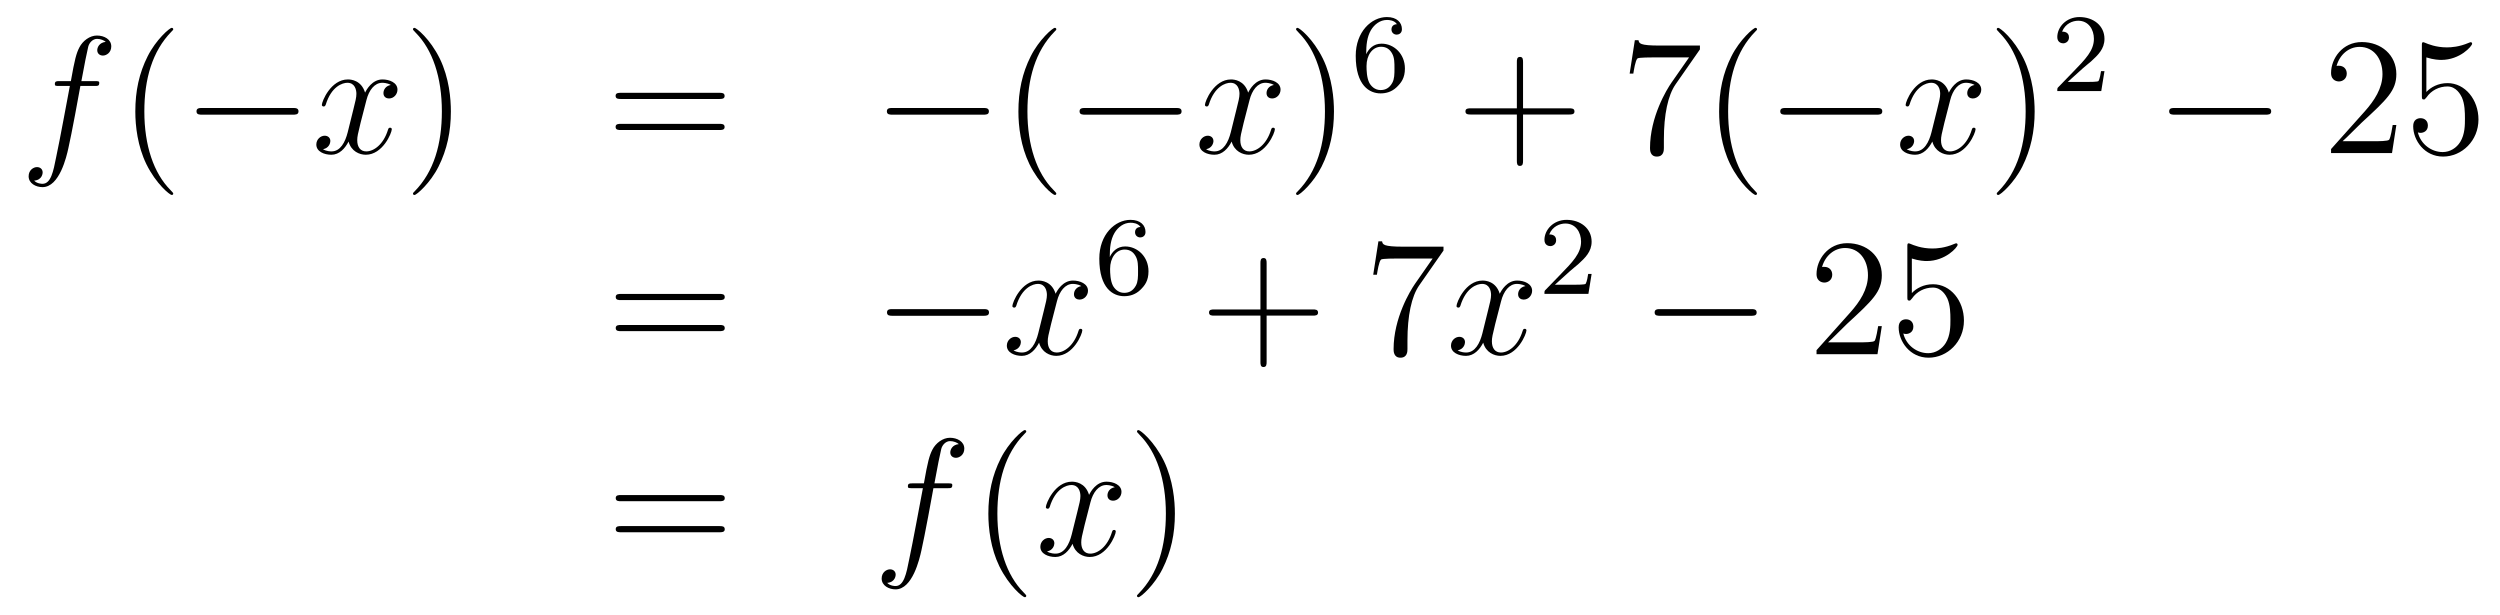 <?xml version='1.0'?>
<!-- This file was generated by dvisvgm 1.14.1 -->
<svg height='44pt' version='1.1' viewBox='0 -44 179 44' width='179pt' xmlns='http://www.w3.org/2000/svg' xmlns:xlink='http://www.w3.org/1999/xlink'>
<g id='page1'>
<g transform='matrix(1 0 0 1 -132 623)'>
<path d='M138.772 -660.846C139.011 -660.846 139.106 -660.846 139.106 -661.073C139.106 -661.192 139.011 -661.192 138.795 -661.192H137.827C138.054 -662.423 138.222 -663.272 138.317 -663.655C138.389 -663.942 138.64 -664.217 138.951 -664.217C139.202 -664.217 139.453 -664.109 139.572 -664.002C139.106 -663.954 138.963 -663.607 138.963 -663.404C138.963 -663.165 139.142 -663.021 139.369 -663.021C139.608 -663.021 139.967 -663.224 139.967 -663.679C139.967 -664.181 139.465 -664.456 138.939 -664.456C138.425 -664.456 137.923 -664.073 137.684 -663.607C137.468 -663.188 137.349 -662.758 137.074 -661.192H136.273C136.046 -661.192 135.927 -661.192 135.927 -660.977C135.927 -660.846 135.998 -660.846 136.237 -660.846H137.002C136.787 -659.734 136.297 -657.032 136.022 -655.753C135.819 -654.713 135.64 -653.84 135.042 -653.84C135.006 -653.84 134.659 -653.84 134.444 -654.067C135.054 -654.115 135.054 -654.641 135.054 -654.653C135.054 -654.892 134.874 -655.036 134.648 -655.036C134.408 -655.036 134.05 -654.832 134.05 -654.378C134.05 -653.864 134.576 -653.601 135.042 -653.601C136.261 -653.601 136.763 -655.789 136.895 -656.387C137.11 -657.307 137.696 -660.487 137.755 -660.846H138.772Z' fill-rule='evenodd'/>
<path d='M144.403 -653.135C144.403 -653.171 144.403 -653.195 144.2 -653.398C143.004 -654.606 142.335 -656.578 142.335 -659.017C142.335 -661.336 142.897 -663.332 144.283 -664.743C144.403 -664.85 144.403 -664.874 144.403 -664.91C144.403 -664.982 144.343 -665.006 144.295 -665.006C144.14 -665.006 143.16 -664.145 142.574 -662.973C141.964 -661.766 141.689 -660.487 141.689 -659.017C141.689 -657.952 141.857 -656.53 142.478 -655.251C143.183 -653.817 144.164 -653.039 144.295 -653.039C144.343 -653.039 144.403 -653.063 144.403 -653.135Z' fill-rule='evenodd'/>
<path d='M152.954 -658.789C153.157 -658.789 153.373 -658.789 153.373 -659.028C153.373 -659.268 153.157 -659.268 152.954 -659.268H146.487C146.284 -659.268 146.069 -659.268 146.069 -659.028C146.069 -658.789 146.284 -658.789 146.487 -658.789H152.954Z' fill-rule='evenodd'/>
<path d='M159.981 -660.917C159.598 -660.846 159.455 -660.559 159.455 -660.332C159.455 -660.045 159.682 -659.949 159.849 -659.949C160.208 -659.949 160.459 -660.26 160.459 -660.582C160.459 -661.085 159.885 -661.312 159.383 -661.312C158.654 -661.312 158.247 -660.594 158.14 -660.367C157.865 -661.264 157.124 -661.312 156.909 -661.312C155.689 -661.312 155.044 -659.746 155.044 -659.483C155.044 -659.435 155.092 -659.375 155.175 -659.375C155.271 -659.375 155.295 -659.447 155.319 -659.495C155.725 -660.822 156.526 -661.073 156.873 -661.073C157.411 -661.073 157.518 -660.571 157.518 -660.284C157.518 -660.021 157.447 -659.746 157.303 -659.172L156.897 -657.534C156.717 -656.817 156.371 -656.16 155.737 -656.16C155.678 -656.16 155.379 -656.16 155.127 -656.315C155.558 -656.399 155.653 -656.757 155.653 -656.901C155.653 -657.14 155.474 -657.283 155.247 -657.283C154.96 -657.283 154.649 -657.032 154.649 -656.65C154.649 -656.148 155.211 -655.92 155.725 -655.92C156.299 -655.92 156.706 -656.375 156.957 -656.865C157.148 -656.16 157.746 -655.92 158.188 -655.92C159.407 -655.92 160.053 -657.487 160.053 -657.749C160.053 -657.809 160.005 -657.857 159.933 -657.857C159.826 -657.857 159.813 -657.797 159.778 -657.702C159.455 -656.65 158.762 -656.16 158.224 -656.16C157.805 -656.16 157.578 -656.47 157.578 -656.96C157.578 -657.223 157.626 -657.415 157.817 -658.204L158.236 -659.829C158.415 -660.547 158.821 -661.073 159.371 -661.073C159.395 -661.073 159.73 -661.073 159.981 -660.917Z' fill-rule='evenodd'/>
<path d='M164.283 -659.017C164.283 -659.925 164.164 -661.407 163.494 -662.794C162.789 -664.228 161.809 -665.006 161.677 -665.006C161.63 -665.006 161.57 -664.982 161.57 -664.91C161.57 -664.874 161.57 -664.85 161.773 -664.647C162.969 -663.44 163.638 -661.467 163.638 -659.028C163.638 -656.709 163.076 -654.713 161.689 -653.302C161.57 -653.195 161.57 -653.171 161.57 -653.135C161.57 -653.063 161.63 -653.039 161.677 -653.039C161.833 -653.039 162.813 -653.9 163.399 -655.072C164.009 -656.291 164.283 -657.582 164.283 -659.017Z' fill-rule='evenodd'/>
<path d='M183.5 -659.913C183.667 -659.913 183.882 -659.913 183.882 -660.128C183.882 -660.355 183.679 -660.355 183.5 -660.355H176.459C176.292 -660.355 176.077 -660.355 176.077 -660.14C176.077 -659.913 176.28 -659.913 176.459 -659.913H183.5ZM183.5 -657.69C183.667 -657.69 183.882 -657.69 183.882 -657.905C183.882 -658.132 183.679 -658.132 183.5 -658.132H176.459C176.292 -658.132 176.077 -658.132 176.077 -657.917C176.077 -657.69 176.28 -657.69 176.459 -657.69H183.5Z' fill-rule='evenodd'/>
<path d='M202.386 -658.789C202.589 -658.789 202.805 -658.789 202.805 -659.028C202.805 -659.268 202.589 -659.268 202.386 -659.268H195.919C195.715 -659.268 195.5 -659.268 195.5 -659.028C195.5 -658.789 195.715 -658.789 195.919 -658.789H202.386Z' fill-rule='evenodd'/>
<path d='M207.631 -653.135C207.631 -653.171 207.631 -653.195 207.428 -653.398C206.233 -654.606 205.564 -656.578 205.564 -659.017C205.564 -661.336 206.125 -663.332 207.512 -664.743C207.631 -664.85 207.631 -664.874 207.631 -664.91C207.631 -664.982 207.571 -665.006 207.524 -665.006C207.368 -665.006 206.388 -664.145 205.802 -662.973C205.193 -661.766 204.918 -660.487 204.918 -659.017C204.918 -657.952 205.085 -656.53 205.706 -655.251C206.412 -653.817 207.392 -653.039 207.524 -653.039C207.571 -653.039 207.631 -653.063 207.631 -653.135Z' fill-rule='evenodd'/>
<path d='M216.182 -658.789C216.386 -658.789 216.601 -658.789 216.601 -659.028C216.601 -659.268 216.386 -659.268 216.182 -659.268H209.716C209.513 -659.268 209.297 -659.268 209.297 -659.028C209.297 -658.789 209.513 -658.789 209.716 -658.789H216.182Z' fill-rule='evenodd'/>
<path d='M223.21 -660.917C222.827 -660.846 222.684 -660.559 222.684 -660.332C222.684 -660.045 222.911 -659.949 223.078 -659.949C223.436 -659.949 223.687 -660.26 223.687 -660.582C223.687 -661.085 223.114 -661.312 222.612 -661.312C221.882 -661.312 221.476 -660.594 221.369 -660.367C221.094 -661.264 220.352 -661.312 220.138 -661.312C218.918 -661.312 218.273 -659.746 218.273 -659.483C218.273 -659.435 218.32 -659.375 218.404 -659.375C218.5 -659.375 218.524 -659.447 218.548 -659.495C218.954 -660.822 219.755 -661.073 220.102 -661.073C220.639 -661.073 220.747 -660.571 220.747 -660.284C220.747 -660.021 220.675 -659.746 220.531 -659.172L220.126 -657.534C219.946 -656.817 219.6 -656.16 218.965 -656.16C218.906 -656.16 218.608 -656.16 218.356 -656.315C218.786 -656.399 218.882 -656.757 218.882 -656.901C218.882 -657.14 218.702 -657.283 218.476 -657.283C218.189 -657.283 217.878 -657.032 217.878 -656.65C217.878 -656.148 218.44 -655.92 218.954 -655.92C219.528 -655.92 219.935 -656.375 220.186 -656.865C220.376 -656.16 220.974 -655.92 221.417 -655.92C222.636 -655.92 223.282 -657.487 223.282 -657.749C223.282 -657.809 223.234 -657.857 223.162 -657.857C223.055 -657.857 223.042 -657.797 223.007 -657.702C222.684 -656.65 221.99 -656.16 221.453 -656.16C221.034 -656.16 220.807 -656.47 220.807 -656.96C220.807 -657.223 220.854 -657.415 221.046 -658.204L221.465 -659.829C221.644 -660.547 222.05 -661.073 222.6 -661.073C222.624 -661.073 222.959 -661.073 223.21 -660.917Z' fill-rule='evenodd'/>
<path d='M227.512 -659.017C227.512 -659.925 227.393 -661.407 226.723 -662.794C226.018 -664.228 225.037 -665.006 224.906 -665.006C224.858 -665.006 224.798 -664.982 224.798 -664.91C224.798 -664.874 224.798 -664.85 225.001 -664.647C226.198 -663.44 226.866 -661.467 226.866 -659.028C226.866 -656.709 226.304 -654.713 224.918 -653.302C224.798 -653.195 224.798 -653.171 224.798 -653.135C224.798 -653.063 224.858 -653.039 224.906 -653.039C225.061 -653.039 226.042 -653.9 226.627 -655.072C227.237 -656.291 227.512 -657.582 227.512 -659.017Z' fill-rule='evenodd'/>
<path d='M229.819 -663.117C229.819 -663.779 229.876 -664.361 230.162 -664.847C230.401 -665.245 230.808 -665.572 231.31 -665.572C231.469 -665.572 231.835 -665.548 232.019 -665.269C231.66 -665.253 231.629 -664.982 231.629 -664.894C231.629 -664.655 231.812 -664.52 232.003 -664.52C232.146 -664.52 232.378 -664.608 232.378 -664.91C232.378 -665.388 232.019 -665.779 231.302 -665.779C230.194 -665.779 229.07 -664.727 229.07 -663.006C229.07 -660.847 230.075 -660.313 230.848 -660.313C231.23 -660.313 231.644 -660.416 232.003 -660.759C232.321 -661.07 232.592 -661.404 232.592 -662.097C232.592 -663.142 231.804 -663.874 230.92 -663.874C230.346 -663.874 230.003 -663.508 229.819 -663.117ZM230.848 -660.552C230.425 -660.552 230.162 -660.847 230.042 -661.07C229.859 -661.428 229.843 -661.97 229.843 -662.273C229.843 -663.062 230.274 -663.652 230.887 -663.652C231.286 -663.652 231.526 -663.444 231.677 -663.165C231.844 -662.871 231.844 -662.512 231.844 -662.106C231.844 -661.699 231.844 -661.348 231.684 -661.062C231.478 -660.695 231.198 -660.552 230.848 -660.552Z' fill-rule='evenodd'/>
<path d='M241.05 -658.801H244.349C244.517 -658.801 244.732 -658.801 244.732 -659.017C244.732 -659.244 244.529 -659.244 244.349 -659.244H241.05V-662.543C241.05 -662.71 241.05 -662.926 240.834 -662.926C240.607 -662.926 240.607 -662.722 240.607 -662.543V-659.244H237.308C237.14 -659.244 236.926 -659.244 236.926 -659.028C236.926 -658.801 237.128 -658.801 237.308 -658.801H240.607V-655.502C240.607 -655.335 240.607 -655.12 240.822 -655.12C241.05 -655.12 241.05 -655.323 241.05 -655.502V-658.801Z' fill-rule='evenodd'/>
<path d='M253.715 -663.463V-663.738H250.835C249.388 -663.738 249.364 -663.894 249.317 -664.121H249.054L248.683 -661.73H248.946C248.982 -661.945 249.089 -662.687 249.245 -662.818C249.341 -662.89 250.237 -662.89 250.404 -662.89H252.938L251.671 -661.073C251.348 -660.607 250.141 -658.646 250.141 -656.399C250.141 -656.267 250.141 -655.789 250.631 -655.789C251.134 -655.789 251.134 -656.255 251.134 -656.411V-657.008C251.134 -658.789 251.42 -660.176 251.982 -660.977L253.715 -663.463ZM257.802 -653.135C257.802 -653.171 257.802 -653.195 257.599 -653.398C256.404 -654.606 255.734 -656.578 255.734 -659.017C255.734 -661.336 256.296 -663.332 257.683 -664.743C257.802 -664.85 257.802 -664.874 257.802 -664.91C257.802 -664.982 257.742 -665.006 257.695 -665.006C257.539 -665.006 256.559 -664.145 255.973 -662.973C255.364 -661.766 255.089 -660.487 255.089 -659.017C255.089 -657.952 255.256 -656.53 255.877 -655.251C256.583 -653.817 257.563 -653.039 257.695 -653.039C257.742 -653.039 257.802 -653.063 257.802 -653.135Z' fill-rule='evenodd'/>
<path d='M266.352 -658.789C266.556 -658.789 266.771 -658.789 266.771 -659.028C266.771 -659.268 266.556 -659.268 266.352 -659.268H259.885C259.682 -659.268 259.466 -659.268 259.466 -659.028C259.466 -658.789 259.682 -658.789 259.885 -658.789H266.352Z' fill-rule='evenodd'/>
<path d='M273.379 -660.917C272.996 -660.846 272.854 -660.559 272.854 -660.332C272.854 -660.045 273.08 -659.949 273.247 -659.949C273.606 -659.949 273.857 -660.26 273.857 -660.582C273.857 -661.085 273.283 -661.312 272.782 -661.312C272.052 -661.312 271.645 -660.594 271.538 -660.367C271.264 -661.264 270.522 -661.312 270.307 -661.312C269.088 -661.312 268.442 -659.746 268.442 -659.483C268.442 -659.435 268.49 -659.375 268.573 -659.375C268.669 -659.375 268.693 -659.447 268.717 -659.495C269.124 -660.822 269.924 -661.073 270.271 -661.073C270.809 -661.073 270.917 -660.571 270.917 -660.284C270.917 -660.021 270.845 -659.746 270.702 -659.172L270.295 -657.534C270.115 -656.817 269.77 -656.16 269.136 -656.16C269.076 -656.16 268.777 -656.16 268.525 -656.315C268.956 -656.399 269.052 -656.757 269.052 -656.901C269.052 -657.14 268.873 -657.283 268.645 -657.283C268.358 -657.283 268.048 -657.032 268.048 -656.65C268.048 -656.148 268.609 -655.92 269.124 -655.92C269.698 -655.92 270.104 -656.375 270.355 -656.865C270.546 -656.16 271.144 -655.92 271.586 -655.92C272.806 -655.92 273.451 -657.487 273.451 -657.749C273.451 -657.809 273.403 -657.857 273.331 -657.857C273.224 -657.857 273.211 -657.797 273.176 -657.702C272.854 -656.65 272.16 -656.16 271.622 -656.16C271.204 -656.16 270.977 -656.47 270.977 -656.96C270.977 -657.223 271.025 -657.415 271.216 -658.204L271.634 -659.829C271.813 -660.547 272.22 -661.073 272.77 -661.073C272.794 -661.073 273.128 -661.073 273.379 -660.917Z' fill-rule='evenodd'/>
<path d='M277.681 -659.017C277.681 -659.925 277.562 -661.407 276.893 -662.794C276.187 -664.228 275.207 -665.006 275.076 -665.006C275.028 -665.006 274.968 -664.982 274.968 -664.91C274.968 -664.874 274.968 -664.85 275.171 -664.647C276.367 -663.44 277.037 -661.467 277.037 -659.028C277.037 -656.709 276.474 -654.713 275.088 -653.302C274.968 -653.195 274.968 -653.171 274.968 -653.135C274.968 -653.063 275.028 -653.039 275.076 -653.039C275.231 -653.039 276.211 -653.9 276.797 -655.072C277.406 -656.291 277.681 -657.582 277.681 -659.017Z' fill-rule='evenodd'/>
<path d='M281.128 -662.106C281.255 -662.225 281.59 -662.488 281.717 -662.6C282.211 -663.054 282.68 -663.492 282.68 -664.217C282.68 -665.165 281.884 -665.779 280.888 -665.779C279.932 -665.779 279.302 -665.054 279.302 -664.345C279.302 -663.954 279.613 -663.898 279.725 -663.898C279.892 -663.898 280.139 -664.018 280.139 -664.321C280.139 -664.735 279.74 -664.735 279.646 -664.735C279.876 -665.317 280.41 -665.516 280.8 -665.516C281.542 -665.516 281.924 -664.887 281.924 -664.217C281.924 -663.388 281.342 -662.783 280.402 -661.819L279.398 -660.783C279.302 -660.695 279.302 -660.679 279.302 -660.48H282.45L282.68 -661.906H282.433C282.41 -661.747 282.347 -661.348 282.251 -661.197C282.203 -661.133 281.597 -661.133 281.47 -661.133H280.051L281.128 -662.106Z' fill-rule='evenodd'/>
<path d='M294.198 -658.789C294.401 -658.789 294.617 -658.789 294.617 -659.028C294.617 -659.268 294.401 -659.268 294.198 -659.268H287.731C287.527 -659.268 287.312 -659.268 287.312 -659.028C287.312 -658.789 287.527 -658.789 287.731 -658.789H294.198Z' fill-rule='evenodd'/>
<path d='M303.578 -658.048H303.316C303.28 -657.845 303.184 -657.187 303.064 -656.996C302.981 -656.889 302.299 -656.889 301.94 -656.889H299.729C300.052 -657.164 300.781 -657.929 301.092 -658.216C302.909 -659.889 303.578 -660.511 303.578 -661.694C303.578 -663.069 302.49 -663.989 301.104 -663.989C299.717 -663.989 298.904 -662.806 298.904 -661.778C298.904 -661.168 299.43 -661.168 299.466 -661.168C299.717 -661.168 300.028 -661.347 300.028 -661.73C300.028 -662.065 299.801 -662.292 299.466 -662.292C299.358 -662.292 299.334 -662.292 299.298 -662.28C299.526 -663.093 300.172 -663.643 300.948 -663.643C301.964 -663.643 302.586 -662.794 302.586 -661.694C302.586 -660.678 302 -659.793 301.319 -659.028L298.904 -656.327V-656.04H303.268L303.578 -658.048ZM305.728 -662.89C306.242 -662.722 306.661 -662.71 306.792 -662.71C308.143 -662.71 309.004 -663.702 309.004 -663.87C309.004 -663.918 308.98 -663.978 308.908 -663.978C308.884 -663.978 308.861 -663.978 308.753 -663.93C308.083 -663.643 307.51 -663.607 307.199 -663.607C306.409 -663.607 305.848 -663.846 305.621 -663.942C305.537 -663.978 305.513 -663.978 305.501 -663.978C305.406 -663.978 305.406 -663.906 305.406 -663.714V-660.164C305.406 -659.949 305.406 -659.877 305.549 -659.877C305.609 -659.877 305.621 -659.889 305.741 -660.033C306.076 -660.523 306.637 -660.81 307.235 -660.81C307.868 -660.81 308.179 -660.224 308.274 -660.021C308.478 -659.554 308.49 -658.969 308.49 -658.514C308.49 -658.06 308.49 -657.379 308.155 -656.841C307.892 -656.411 307.426 -656.112 306.9 -656.112C306.11 -656.112 305.334 -656.65 305.118 -657.522C305.178 -657.498 305.25 -657.487 305.31 -657.487C305.513 -657.487 305.836 -657.606 305.836 -658.012C305.836 -658.347 305.609 -658.538 305.31 -658.538C305.095 -658.538 304.784 -658.431 304.784 -657.965C304.784 -656.948 305.597 -655.789 306.924 -655.789C308.274 -655.789 309.458 -656.925 309.458 -658.443C309.458 -659.865 308.502 -661.049 307.247 -661.049C306.565 -661.049 306.04 -660.75 305.728 -660.415V-662.89Z' fill-rule='evenodd'/>
<path d='M183.509 -645.513C183.676 -645.513 183.892 -645.513 183.892 -645.728C183.892 -645.955 183.688 -645.955 183.509 -645.955H176.468C176.301 -645.955 176.086 -645.955 176.086 -645.74C176.086 -645.513 176.289 -645.513 176.468 -645.513H183.509ZM183.509 -643.29C183.676 -643.29 183.892 -643.29 183.892 -643.505C183.892 -643.732 183.688 -643.732 183.509 -643.732H176.468C176.301 -643.732 176.086 -643.732 176.086 -643.517C176.086 -643.29 176.289 -643.29 176.468 -643.29H183.509Z' fill-rule='evenodd'/>
<path d='M202.396 -644.389C202.598 -644.389 202.813 -644.389 202.813 -644.628C202.813 -644.868 202.598 -644.868 202.396 -644.868H195.928C195.725 -644.868 195.509 -644.868 195.509 -644.628C195.509 -644.389 195.725 -644.389 195.928 -644.389H202.396Z' fill-rule='evenodd'/>
<path d='M209.422 -646.517C209.039 -646.446 208.896 -646.159 208.896 -645.932C208.896 -645.645 209.123 -645.549 209.29 -645.549C209.648 -645.549 209.9 -645.86 209.9 -646.182C209.9 -646.685 209.326 -646.912 208.824 -646.912C208.094 -646.912 207.689 -646.194 207.581 -645.967C207.306 -646.864 206.564 -646.912 206.35 -646.912C205.13 -646.912 204.485 -645.346 204.485 -645.083C204.485 -645.035 204.533 -644.975 204.616 -644.975C204.712 -644.975 204.736 -645.047 204.76 -645.095C205.166 -646.422 205.967 -646.673 206.314 -646.673C206.851 -646.673 206.959 -646.171 206.959 -645.884C206.959 -645.621 206.887 -645.346 206.744 -644.772L206.338 -643.134C206.159 -642.417 205.812 -641.76 205.178 -641.76C205.118 -641.76 204.82 -641.76 204.569 -641.915C204.998 -641.999 205.094 -642.357 205.094 -642.501C205.094 -642.74 204.916 -642.883 204.688 -642.883C204.401 -642.883 204.09 -642.632 204.09 -642.25C204.09 -641.748 204.652 -641.52 205.166 -641.52C205.74 -641.52 206.147 -641.975 206.398 -642.465C206.588 -641.76 207.186 -641.52 207.629 -641.52C208.848 -641.52 209.494 -643.087 209.494 -643.349C209.494 -643.409 209.446 -643.457 209.374 -643.457C209.267 -643.457 209.255 -643.397 209.219 -643.302C208.896 -642.25 208.202 -641.76 207.665 -641.76C207.246 -641.76 207.019 -642.07 207.019 -642.56C207.019 -642.823 207.067 -643.015 207.258 -643.804L207.677 -645.429C207.856 -646.147 208.262 -646.673 208.812 -646.673C208.836 -646.673 209.171 -646.673 209.422 -646.517Z' fill-rule='evenodd'/>
<path d='M211.459 -648.597C211.459 -649.259 211.516 -649.841 211.802 -650.327C212.041 -650.725 212.448 -651.052 212.95 -651.052C213.109 -651.052 213.475 -651.028 213.659 -650.749C213.3 -650.733 213.269 -650.462 213.269 -650.374C213.269 -650.135 213.452 -650 213.643 -650C213.786 -650 214.018 -650.088 214.018 -650.39C214.018 -650.868 213.659 -651.259 212.942 -651.259C211.834 -651.259 210.71 -650.207 210.71 -648.486C210.71 -646.327 211.715 -645.793 212.488 -645.793C212.87 -645.793 213.284 -645.896 213.643 -646.239C213.961 -646.55 214.232 -646.884 214.232 -647.577C214.232 -648.622 213.444 -649.354 212.56 -649.354C211.986 -649.354 211.643 -648.988 211.459 -648.597ZM212.488 -646.032C212.065 -646.032 211.802 -646.327 211.682 -646.55C211.499 -646.908 211.483 -647.45 211.483 -647.753C211.483 -648.542 211.914 -649.132 212.527 -649.132C212.926 -649.132 213.166 -648.924 213.317 -648.645C213.484 -648.351 213.484 -647.992 213.484 -647.586C213.484 -647.179 213.484 -646.828 213.324 -646.542C213.118 -646.175 212.838 -646.032 212.488 -646.032Z' fill-rule='evenodd'/>
<path d='M222.69 -644.401H225.989C226.157 -644.401 226.372 -644.401 226.372 -644.617C226.372 -644.844 226.169 -644.844 225.989 -644.844H222.69V-648.143C222.69 -648.31 222.69 -648.526 222.474 -648.526C222.247 -648.526 222.247 -648.322 222.247 -648.143V-644.844H218.948C218.78 -644.844 218.566 -644.844 218.566 -644.628C218.566 -644.401 218.768 -644.401 218.948 -644.401H222.247V-641.102C222.247 -640.935 222.247 -640.72 222.462 -640.72C222.69 -640.72 222.69 -640.923 222.69 -641.102V-644.401Z' fill-rule='evenodd'/>
<path d='M235.355 -649.063V-649.338H232.475C231.028 -649.338 231.004 -649.494 230.957 -649.721H230.694L230.323 -647.33H230.586C230.622 -647.545 230.729 -648.287 230.885 -648.418C230.981 -648.49 231.877 -648.49 232.044 -648.49H234.578L233.311 -646.673C232.988 -646.207 231.781 -644.246 231.781 -641.999C231.781 -641.867 231.781 -641.389 232.271 -641.389C232.774 -641.389 232.774 -641.855 232.774 -642.011V-642.608C232.774 -644.389 233.06 -645.776 233.622 -646.577L235.355 -649.063Z' fill-rule='evenodd'/>
<path d='M241.223 -646.517C240.84 -646.446 240.696 -646.159 240.696 -645.932C240.696 -645.645 240.924 -645.549 241.091 -645.549C241.45 -645.549 241.7 -645.86 241.7 -646.182C241.7 -646.685 241.127 -646.912 240.624 -646.912C239.896 -646.912 239.489 -646.194 239.382 -645.967C239.106 -646.864 238.366 -646.912 238.15 -646.912C236.93 -646.912 236.285 -645.346 236.285 -645.083C236.285 -645.035 236.333 -644.975 236.417 -644.975C236.513 -644.975 236.537 -645.047 236.56 -645.095C236.966 -646.422 237.768 -646.673 238.115 -646.673C238.652 -646.673 238.76 -646.171 238.76 -645.884C238.76 -645.621 238.688 -645.346 238.544 -644.772L238.139 -643.134C237.959 -642.417 237.612 -641.76 236.978 -641.76C236.918 -641.76 236.62 -641.76 236.369 -641.915C236.8 -641.999 236.894 -642.357 236.894 -642.501C236.894 -642.74 236.716 -642.883 236.489 -642.883C236.202 -642.883 235.891 -642.632 235.891 -642.25C235.891 -641.748 236.453 -641.52 236.966 -641.52C237.54 -641.52 237.947 -641.975 238.198 -642.465C238.39 -641.76 238.987 -641.52 239.429 -641.52C240.648 -641.52 241.294 -643.087 241.294 -643.349C241.294 -643.409 241.246 -643.457 241.175 -643.457C241.067 -643.457 241.055 -643.397 241.019 -643.302C240.696 -642.25 240.002 -641.76 239.465 -641.76C239.047 -641.76 238.819 -642.07 238.819 -642.56C238.819 -642.823 238.867 -643.015 239.058 -643.804L239.477 -645.429C239.657 -646.147 240.062 -646.673 240.613 -646.673C240.637 -646.673 240.972 -646.673 241.223 -646.517Z' fill-rule='evenodd'/>
<path d='M244.408 -647.586C244.535 -647.705 244.87 -647.968 244.997 -648.08C245.491 -648.534 245.96 -648.972 245.96 -649.697C245.96 -650.645 245.164 -651.259 244.168 -651.259C243.212 -651.259 242.582 -650.534 242.582 -649.825C242.582 -649.434 242.893 -649.378 243.005 -649.378C243.172 -649.378 243.419 -649.498 243.419 -649.801C243.419 -650.215 243.02 -650.215 242.926 -650.215C243.156 -650.797 243.69 -650.996 244.08 -650.996C244.822 -650.996 245.204 -650.367 245.204 -649.697C245.204 -648.868 244.622 -648.263 243.682 -647.299L242.678 -646.263C242.582 -646.175 242.582 -646.159 242.582 -645.96H245.73L245.96 -647.386H245.713C245.69 -647.227 245.627 -646.828 245.531 -646.677C245.483 -646.613 244.877 -646.613 244.75 -646.613H243.331L244.408 -647.586Z' fill-rule='evenodd'/>
<path d='M257.358 -644.389C257.561 -644.389 257.777 -644.389 257.777 -644.628C257.777 -644.868 257.561 -644.868 257.358 -644.868H250.891C250.687 -644.868 250.472 -644.868 250.472 -644.628C250.472 -644.389 250.687 -644.389 250.891 -644.389H257.358Z' fill-rule='evenodd'/>
<path d='M266.738 -643.648H266.476C266.44 -643.445 266.344 -642.787 266.224 -642.596C266.141 -642.489 265.459 -642.489 265.1 -642.489H262.889C263.212 -642.764 263.941 -643.529 264.252 -643.816C266.069 -645.489 266.738 -646.111 266.738 -647.294C266.738 -648.669 265.65 -649.589 264.264 -649.589C262.877 -649.589 262.064 -648.406 262.064 -647.378C262.064 -646.768 262.59 -646.768 262.626 -646.768C262.877 -646.768 263.188 -646.947 263.188 -647.33C263.188 -647.665 262.961 -647.892 262.626 -647.892C262.518 -647.892 262.494 -647.892 262.458 -647.88C262.686 -648.693 263.332 -649.243 264.108 -649.243C265.124 -649.243 265.746 -648.394 265.746 -647.294C265.746 -646.278 265.16 -645.393 264.479 -644.628L262.064 -641.927V-641.64H266.428L266.738 -643.648ZM268.888 -648.49C269.402 -648.322 269.821 -648.31 269.952 -648.31C271.303 -648.31 272.164 -649.302 272.164 -649.47C272.164 -649.518 272.14 -649.578 272.068 -649.578C272.044 -649.578 272.021 -649.578 271.913 -649.53C271.243 -649.243 270.67 -649.207 270.359 -649.207C269.569 -649.207 269.008 -649.446 268.781 -649.542C268.697 -649.578 268.673 -649.578 268.661 -649.578C268.566 -649.578 268.566 -649.506 268.566 -649.314V-645.764C268.566 -645.549 268.566 -645.477 268.709 -645.477C268.769 -645.477 268.781 -645.489 268.901 -645.633C269.236 -646.123 269.797 -646.41 270.395 -646.41C271.028 -646.41 271.339 -645.824 271.434 -645.621C271.638 -645.154 271.65 -644.569 271.65 -644.114C271.65 -643.66 271.65 -642.979 271.315 -642.441C271.052 -642.011 270.586 -641.712 270.06 -641.712C269.27 -641.712 268.494 -642.25 268.278 -643.122C268.338 -643.098 268.41 -643.087 268.47 -643.087C268.673 -643.087 268.996 -643.206 268.996 -643.612C268.996 -643.947 268.769 -644.138 268.47 -644.138C268.255 -644.138 267.944 -644.031 267.944 -643.565C267.944 -642.548 268.757 -641.389 270.084 -641.389C271.434 -641.389 272.618 -642.525 272.618 -644.043C272.618 -645.465 271.662 -646.649 270.407 -646.649C269.725 -646.649 269.2 -646.35 268.888 -646.015V-648.49Z' fill-rule='evenodd'/>
<path d='M183.509 -631.113C183.676 -631.113 183.892 -631.113 183.892 -631.328C183.892 -631.555 183.688 -631.555 183.509 -631.555H176.468C176.301 -631.555 176.086 -631.555 176.086 -631.34C176.086 -631.113 176.289 -631.113 176.468 -631.113H183.509ZM183.509 -628.89C183.676 -628.89 183.892 -628.89 183.892 -629.105C183.892 -629.332 183.688 -629.332 183.509 -629.332H176.468C176.301 -629.332 176.086 -629.332 176.086 -629.117C176.086 -628.89 176.289 -628.89 176.468 -628.89H183.509Z' fill-rule='evenodd'/>
<path d='M199.849 -632.046C200.088 -632.046 200.184 -632.046 200.184 -632.273C200.184 -632.392 200.088 -632.392 199.872 -632.392H198.905C199.132 -633.623 199.298 -634.472 199.394 -634.855C199.466 -635.142 199.717 -635.417 200.028 -635.417C200.279 -635.417 200.53 -635.309 200.65 -635.202C200.184 -635.154 200.04 -634.807 200.04 -634.604C200.04 -634.365 200.219 -634.221 200.447 -634.221C200.686 -634.221 201.044 -634.424 201.044 -634.879C201.044 -635.381 200.542 -635.656 200.016 -635.656C199.502 -635.656 199 -635.273 198.761 -634.807C198.546 -634.388 198.426 -633.958 198.151 -632.392H197.351C197.123 -632.392 197.004 -632.392 197.004 -632.177C197.004 -632.046 197.075 -632.046 197.315 -632.046H198.079C197.864 -630.934 197.374 -628.232 197.099 -626.953C196.896 -625.913 196.717 -625.04 196.12 -625.04C196.084 -625.04 195.737 -625.04 195.521 -625.267C196.13 -625.315 196.13 -625.841 196.13 -625.853C196.13 -626.092 195.952 -626.236 195.725 -626.236C195.485 -626.236 195.127 -626.032 195.127 -625.578C195.127 -625.064 195.653 -624.801 196.12 -624.801C197.339 -624.801 197.84 -626.989 197.972 -627.587C198.187 -628.507 198.773 -631.687 198.833 -632.046H199.849Z' fill-rule='evenodd'/>
<path d='M205.48 -624.335C205.48 -624.371 205.48 -624.395 205.277 -624.598C204.082 -625.806 203.412 -627.778 203.412 -630.217C203.412 -632.536 203.974 -634.532 205.361 -635.943C205.48 -636.05 205.48 -636.074 205.48 -636.11C205.48 -636.182 205.421 -636.206 205.373 -636.206C205.217 -636.206 204.236 -635.345 203.651 -634.173C203.041 -632.966 202.766 -631.687 202.766 -630.217C202.766 -629.152 202.933 -627.73 203.555 -626.451C204.26 -625.017 205.241 -624.239 205.373 -624.239C205.421 -624.239 205.48 -624.263 205.48 -624.335Z' fill-rule='evenodd'/>
<path d='M211.82 -632.117C211.438 -632.046 211.294 -631.759 211.294 -631.532C211.294 -631.245 211.522 -631.149 211.688 -631.149C212.047 -631.149 212.298 -631.46 212.298 -631.782C212.298 -632.285 211.724 -632.512 211.222 -632.512C210.493 -632.512 210.086 -631.794 209.978 -631.567C209.704 -632.464 208.963 -632.512 208.747 -632.512C207.528 -632.512 206.882 -630.946 206.882 -630.683C206.882 -630.635 206.93 -630.575 207.014 -630.575C207.11 -630.575 207.134 -630.647 207.157 -630.695C207.564 -632.022 208.366 -632.273 208.711 -632.273C209.25 -632.273 209.357 -631.771 209.357 -631.484C209.357 -631.221 209.286 -630.946 209.142 -630.372L208.735 -628.734C208.556 -628.017 208.21 -627.36 207.576 -627.36C207.516 -627.36 207.217 -627.36 206.966 -627.515C207.397 -627.599 207.492 -627.957 207.492 -628.101C207.492 -628.34 207.313 -628.483 207.086 -628.483C206.8 -628.483 206.489 -628.232 206.489 -627.85C206.489 -627.348 207.05 -627.12 207.564 -627.12C208.138 -627.12 208.544 -627.575 208.795 -628.065C208.987 -627.36 209.585 -627.12 210.026 -627.12C211.246 -627.12 211.891 -628.687 211.891 -628.949C211.891 -629.009 211.843 -629.057 211.772 -629.057C211.664 -629.057 211.652 -628.997 211.616 -628.902C211.294 -627.85 210.6 -627.36 210.062 -627.36C209.645 -627.36 209.417 -627.67 209.417 -628.16C209.417 -628.423 209.465 -628.615 209.656 -629.404L210.074 -631.029C210.254 -631.747 210.66 -632.273 211.21 -632.273C211.235 -632.273 211.568 -632.273 211.82 -632.117Z' fill-rule='evenodd'/>
<path d='M216.122 -630.217C216.122 -631.125 216.002 -632.607 215.334 -633.994C214.628 -635.428 213.648 -636.206 213.516 -636.206C213.468 -636.206 213.409 -636.182 213.409 -636.11C213.409 -636.074 213.409 -636.05 213.612 -635.847C214.807 -634.64 215.477 -632.667 215.477 -630.228C215.477 -627.909 214.915 -625.913 213.528 -624.502C213.409 -624.395 213.409 -624.371 213.409 -624.335C213.409 -624.263 213.468 -624.239 213.516 -624.239C213.672 -624.239 214.652 -625.1 215.238 -626.272C215.848 -627.491 216.122 -628.782 216.122 -630.217Z' fill-rule='evenodd'/>
</g>
</g>
</svg>
